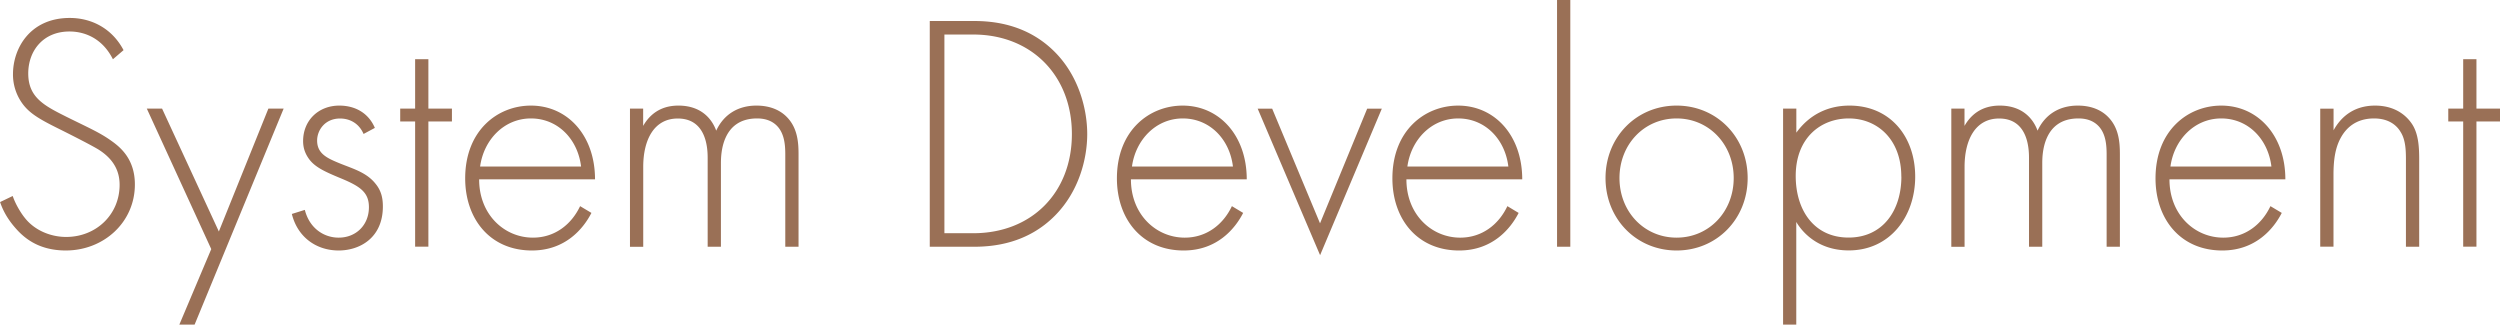 <svg xmlns="http://www.w3.org/2000/svg" viewBox="0 0 362 47"><g data-name="レイヤー 2"><path d="M16.35 8.58c-1.97-3.92-5.43-4.02-6.3-4.02-3.8 0-5.96 2.79-5.96 6.08 0 3.53 2.4 4.7 5.63 6.32 3.17 1.57 4.76 2.25 6.4 3.43 1.39.98 3.41 2.7 3.41 6.32 0 5.49-4.52 9.56-10 9.56-4.14 0-6.25-2.01-7.45-3.43C.83 31.37.3 30.1.01 29.26l1.83-.88c.43 1.27 1.25 2.55 1.73 3.14 1.44 1.86 3.8 2.79 6.01 2.79 4.33 0 7.74-3.23 7.74-7.55 0-1.76-.67-3.63-3.13-5.15-.91-.54-2.79-1.52-5.43-2.84C5.59 17.2 4 16.32 2.89 14.46a7.149 7.149 0 01-1.01-3.72c0-3.78 2.5-8.14 8.22-8.14 3.22 0 6.16 1.57 7.79 4.66l-1.54 1.32zm14.24 27.49l-9.33-20.34h2.21l8.22 17.79 7.17-17.79h2.21L28.18 47h-2.21l4.62-10.93zm22.06-16.66c-.67-1.57-2.02-2.25-3.41-2.25-2.21 0-3.32 1.72-3.32 3.19 0 1.96 1.54 2.6 3.46 3.38 1.97.78 3.8 1.32 5.05 2.94.82 1.03 1.01 2.11 1.01 3.23 0 4.56-3.37 6.37-6.4 6.37-3.27 0-5.96-1.96-6.78-5.29l1.88-.59c.67 2.65 2.74 4.02 4.9 4.02 2.5 0 4.38-1.81 4.38-4.41 0-2.25-1.39-3.09-4.38-4.31-1.97-.83-3.41-1.47-4.28-2.65-.43-.59-.87-1.42-.87-2.6 0-3.04 2.26-5.15 5.24-5.15 2.31 0 4.23 1.08 5.15 3.23l-1.64.88zm9.38-1.82v18.13h-1.92V17.59h-2.16v-1.86h2.16V8.57h1.92v7.16h3.41v1.86h-3.41zm7.35 8.39c0 5.1 3.65 8.43 7.79 8.43 3.17 0 5.58-1.91 6.83-4.56l1.64.98c-1.15 2.25-3.75 5.44-8.61 5.44-6.11 0-9.67-4.61-9.67-10.44 0-6.96 4.71-10.54 9.52-10.54 5.29 0 9.28 4.31 9.28 10.68H69.38zm14.76-1.87c-.48-3.97-3.37-6.96-7.26-6.96s-6.83 3.09-7.36 6.96h14.62zm7.07-8.38h1.92v2.5c1.49-2.6 3.75-2.94 5.1-2.94 3.85 0 5.1 2.6 5.48 3.63 1.11-2.4 3.22-3.63 5.82-3.63 2.16 0 3.56.78 4.42 1.67 1.59 1.62 1.68 3.82 1.68 5.44v13.33h-1.92V22.4c0-1.32-.1-2.99-1.15-4.12-.87-.93-2.02-1.13-2.93-1.13-5.19 0-5.24 5.29-5.24 6.52v12.06h-1.92V22.89c0-1.27-.1-5.73-4.33-5.73-3.41 0-5 3.04-5 7.01v11.57h-1.92V15.73zm43.42 20V3.04h6.35c2.84 0 7.79.44 11.83 4.56 3.41 3.48 4.62 8.23 4.62 11.81s-1.2 8.28-4.62 11.76c-4.04 4.12-8.99 4.56-11.83 4.56h-6.35zm2.12-1.96h4.18c8.46 0 14.28-5.88 14.28-14.36S149.34 5 140.93 5h-4.18v28.77zm27.01-7.79c0 5.1 3.66 8.43 7.79 8.43 3.17 0 5.58-1.91 6.83-4.56l1.63.98c-1.15 2.25-3.75 5.44-8.61 5.44-6.11 0-9.67-4.61-9.67-10.44 0-6.96 4.71-10.54 9.52-10.54 5.29 0 9.28 4.31 9.28 10.68h-16.78zm14.77-1.87c-.48-3.97-3.37-6.96-7.26-6.96s-6.83 3.09-7.36 6.96h14.62zm5.68-8.38l6.93 16.61 6.83-16.61h2.12l-8.94 21.22-9.04-21.22h2.12zm19.44 10.25c0 5.1 3.66 8.43 7.79 8.43 3.17 0 5.58-1.91 6.83-4.56l1.63.98c-1.15 2.25-3.75 5.44-8.61 5.44-6.11 0-9.67-4.61-9.67-10.44 0-6.96 4.71-10.54 9.52-10.54 5.29 0 9.28 4.31 9.28 10.68h-16.78zm14.76-1.87c-.48-3.97-3.37-6.96-7.26-6.96s-6.83 3.09-7.36 6.96h14.62zM227.38 0v35.73h-1.92V0h1.92zm25.68 25.78c0 5.93-4.47 10.49-10.29 10.49s-10.29-4.56-10.29-10.49 4.47-10.49 10.29-10.49 10.29 4.56 10.29 10.49zm-2.02 0c0-4.85-3.56-8.63-8.27-8.63s-8.27 3.77-8.27 8.63 3.56 8.63 8.27 8.63 8.27-3.77 8.27-8.63zM260.11 47h-1.92V15.73h1.92v3.48c1.88-2.6 4.57-3.92 7.69-3.92 5.92 0 9.52 4.51 9.52 10.29s-3.66 10.68-9.62 10.68c-4.86 0-7.02-3.14-7.6-4.12v14.85zm15.2-21.42c0-5.49-3.56-8.43-7.6-8.43s-7.69 2.79-7.69 8.33c0 5 2.69 8.92 7.65 8.92s7.65-3.92 7.65-8.82zm7.23-9.85h1.92v2.5c1.49-2.6 3.75-2.94 5.1-2.94 3.85 0 5.1 2.6 5.48 3.63 1.11-2.4 3.22-3.63 5.82-3.63 2.16 0 3.56.78 4.42 1.67 1.59 1.62 1.68 3.82 1.68 5.44v13.33h-1.92V22.4c0-1.32-.1-2.99-1.15-4.12-.87-.93-2.02-1.13-2.93-1.13-5.19 0-5.24 5.29-5.24 6.52v12.06h-1.92V22.89c0-1.27-.1-5.73-4.33-5.73-3.41 0-5 3.04-5 7.01v11.57h-1.92V15.73zm31.6 10.25c0 5.1 3.65 8.43 7.79 8.43 3.17 0 5.58-1.91 6.83-4.56l1.64.98c-1.15 2.25-3.75 5.44-8.61 5.44-6.11 0-9.67-4.61-9.67-10.44 0-6.96 4.71-10.54 9.52-10.54 5.29 0 9.28 4.31 9.28 10.68h-16.78zm14.76-1.87c-.48-3.97-3.37-6.96-7.26-6.96s-6.83 3.09-7.36 6.96h14.62zm7.08-8.38h1.92v3.14c.91-1.67 2.69-3.58 6.01-3.58 3.51 0 5 2.11 5.43 2.79.87 1.42.96 3.28.96 5.05v12.6h-1.92v-12.6c0-1.37-.05-2.89-.77-4.02-.43-.74-1.49-1.96-3.85-1.96-2.69 0-4.09 1.47-4.81 2.79-.87 1.57-1.06 3.43-1.06 5.39v10.39h-1.92V15.73zm22.61 1.86v18.13h-1.92V17.59h-2.16v-1.86h2.16V8.57h1.92v7.16H362v1.86h-3.41z" fill="#9a7056" data-name="レイヤー 5"/></g></svg>
